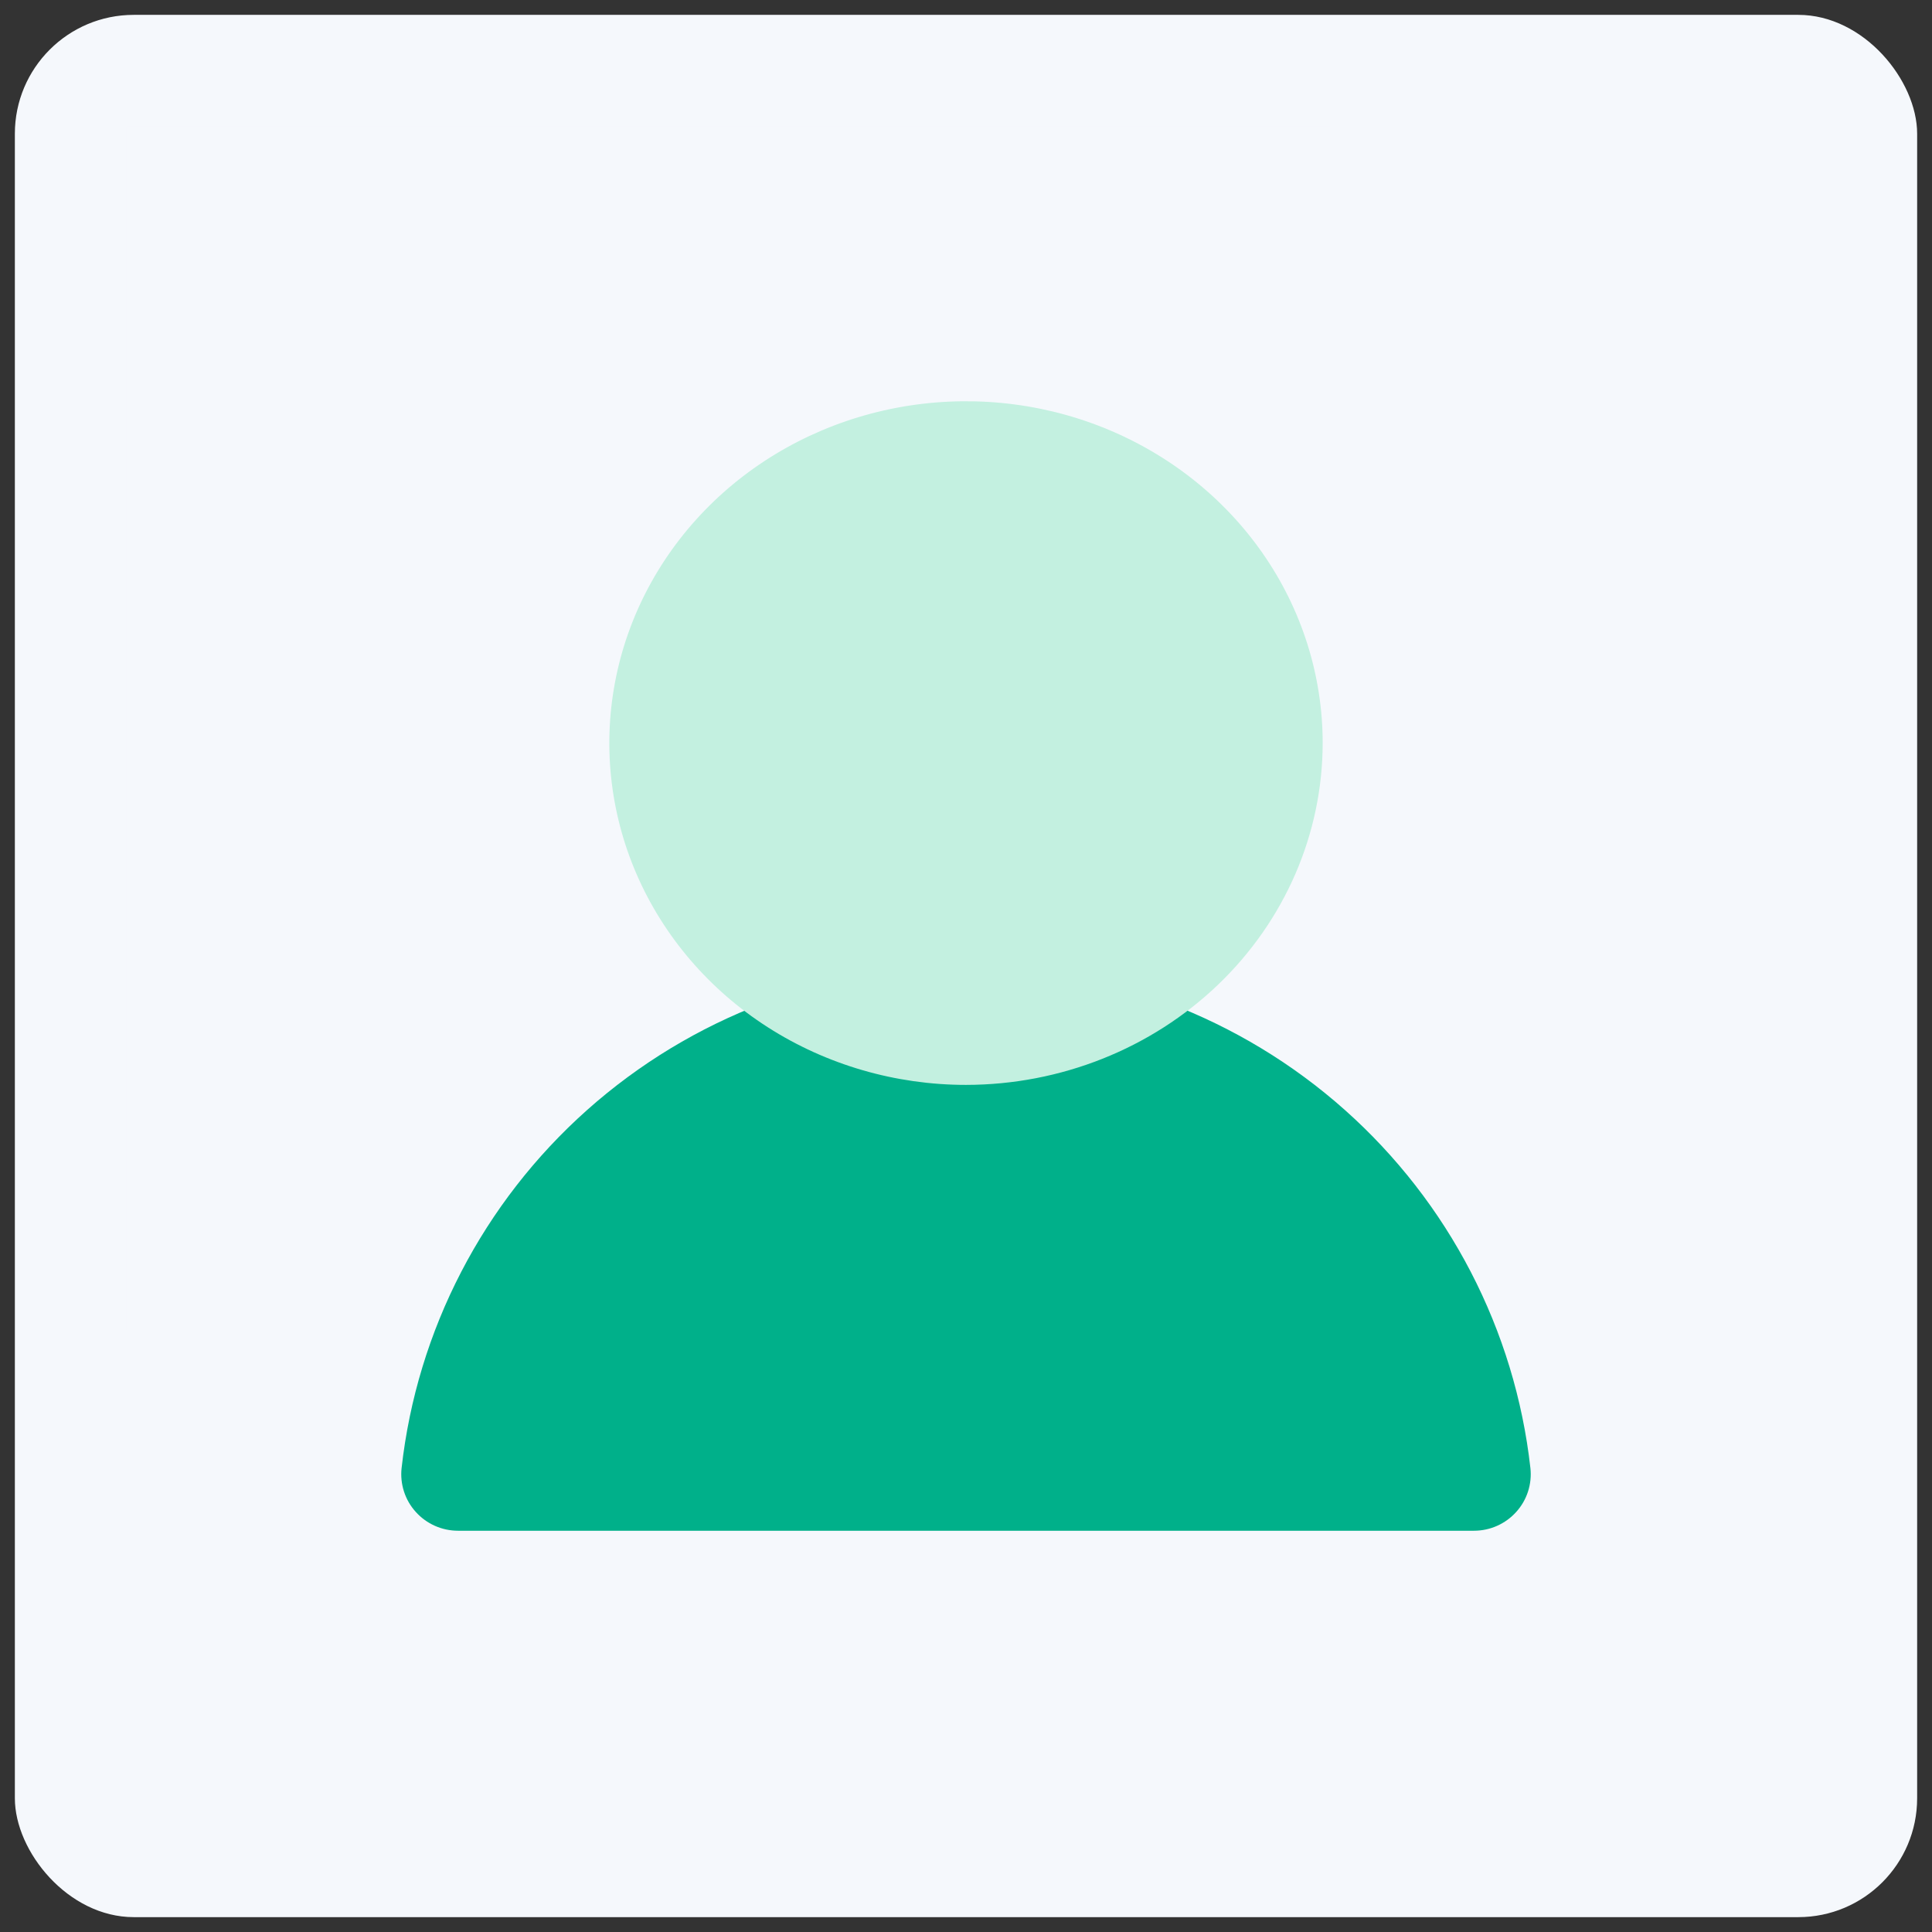 <svg width="65" height="65" viewBox="0 0 65 65" fill="none" xmlns="http://www.w3.org/2000/svg">
<rect x="0" y="0" width="65" height="65" fill="#333333" stroke="none"/>
<rect x="0.5" y="0.5" width="64" height="64" rx="4" fill="#F5F8FC"/>
<rect opacity="0.1" x="4.5" y="4.5" width="40" height="40" stroke="#F5F8FC" stroke-width="0.5"/>
<path d="M49.589 51.5H15.412C15.143 51.5 14.877 51.444 14.632 51.335C14.387 51.226 14.168 51.067 13.989 50.868C13.809 50.67 13.674 50.436 13.592 50.182C13.51 49.928 13.482 49.659 13.511 49.394C14.03 44.749 16.255 40.457 19.758 37.34C23.261 34.223 27.798 32.5 32.5 32.5C37.202 32.5 41.739 34.223 45.242 37.34C48.745 40.457 50.97 44.749 51.489 49.394C51.518 49.659 51.49 49.928 51.408 50.182C51.326 50.436 51.191 50.67 51.011 50.868C50.832 51.067 50.613 51.226 50.368 51.335C50.123 51.444 49.857 51.5 49.589 51.5Z" fill="#00B08A"/>
<path d="M32.5 36.5C30.127 36.5 27.807 35.825 25.833 34.562C23.86 33.298 22.322 31.502 21.413 29.401C20.505 27.299 20.268 24.987 20.731 22.756C21.194 20.526 22.337 18.477 24.015 16.868C25.693 15.26 27.831 14.165 30.159 13.721C32.487 13.277 34.9 13.505 37.092 14.375C39.285 15.246 41.159 16.72 42.478 18.611C43.796 20.502 44.5 22.726 44.5 25C44.496 28.049 43.231 30.972 40.981 33.128C38.732 35.284 35.681 36.497 32.5 36.5Z" fill="#C3F0E0"/>
</svg>
